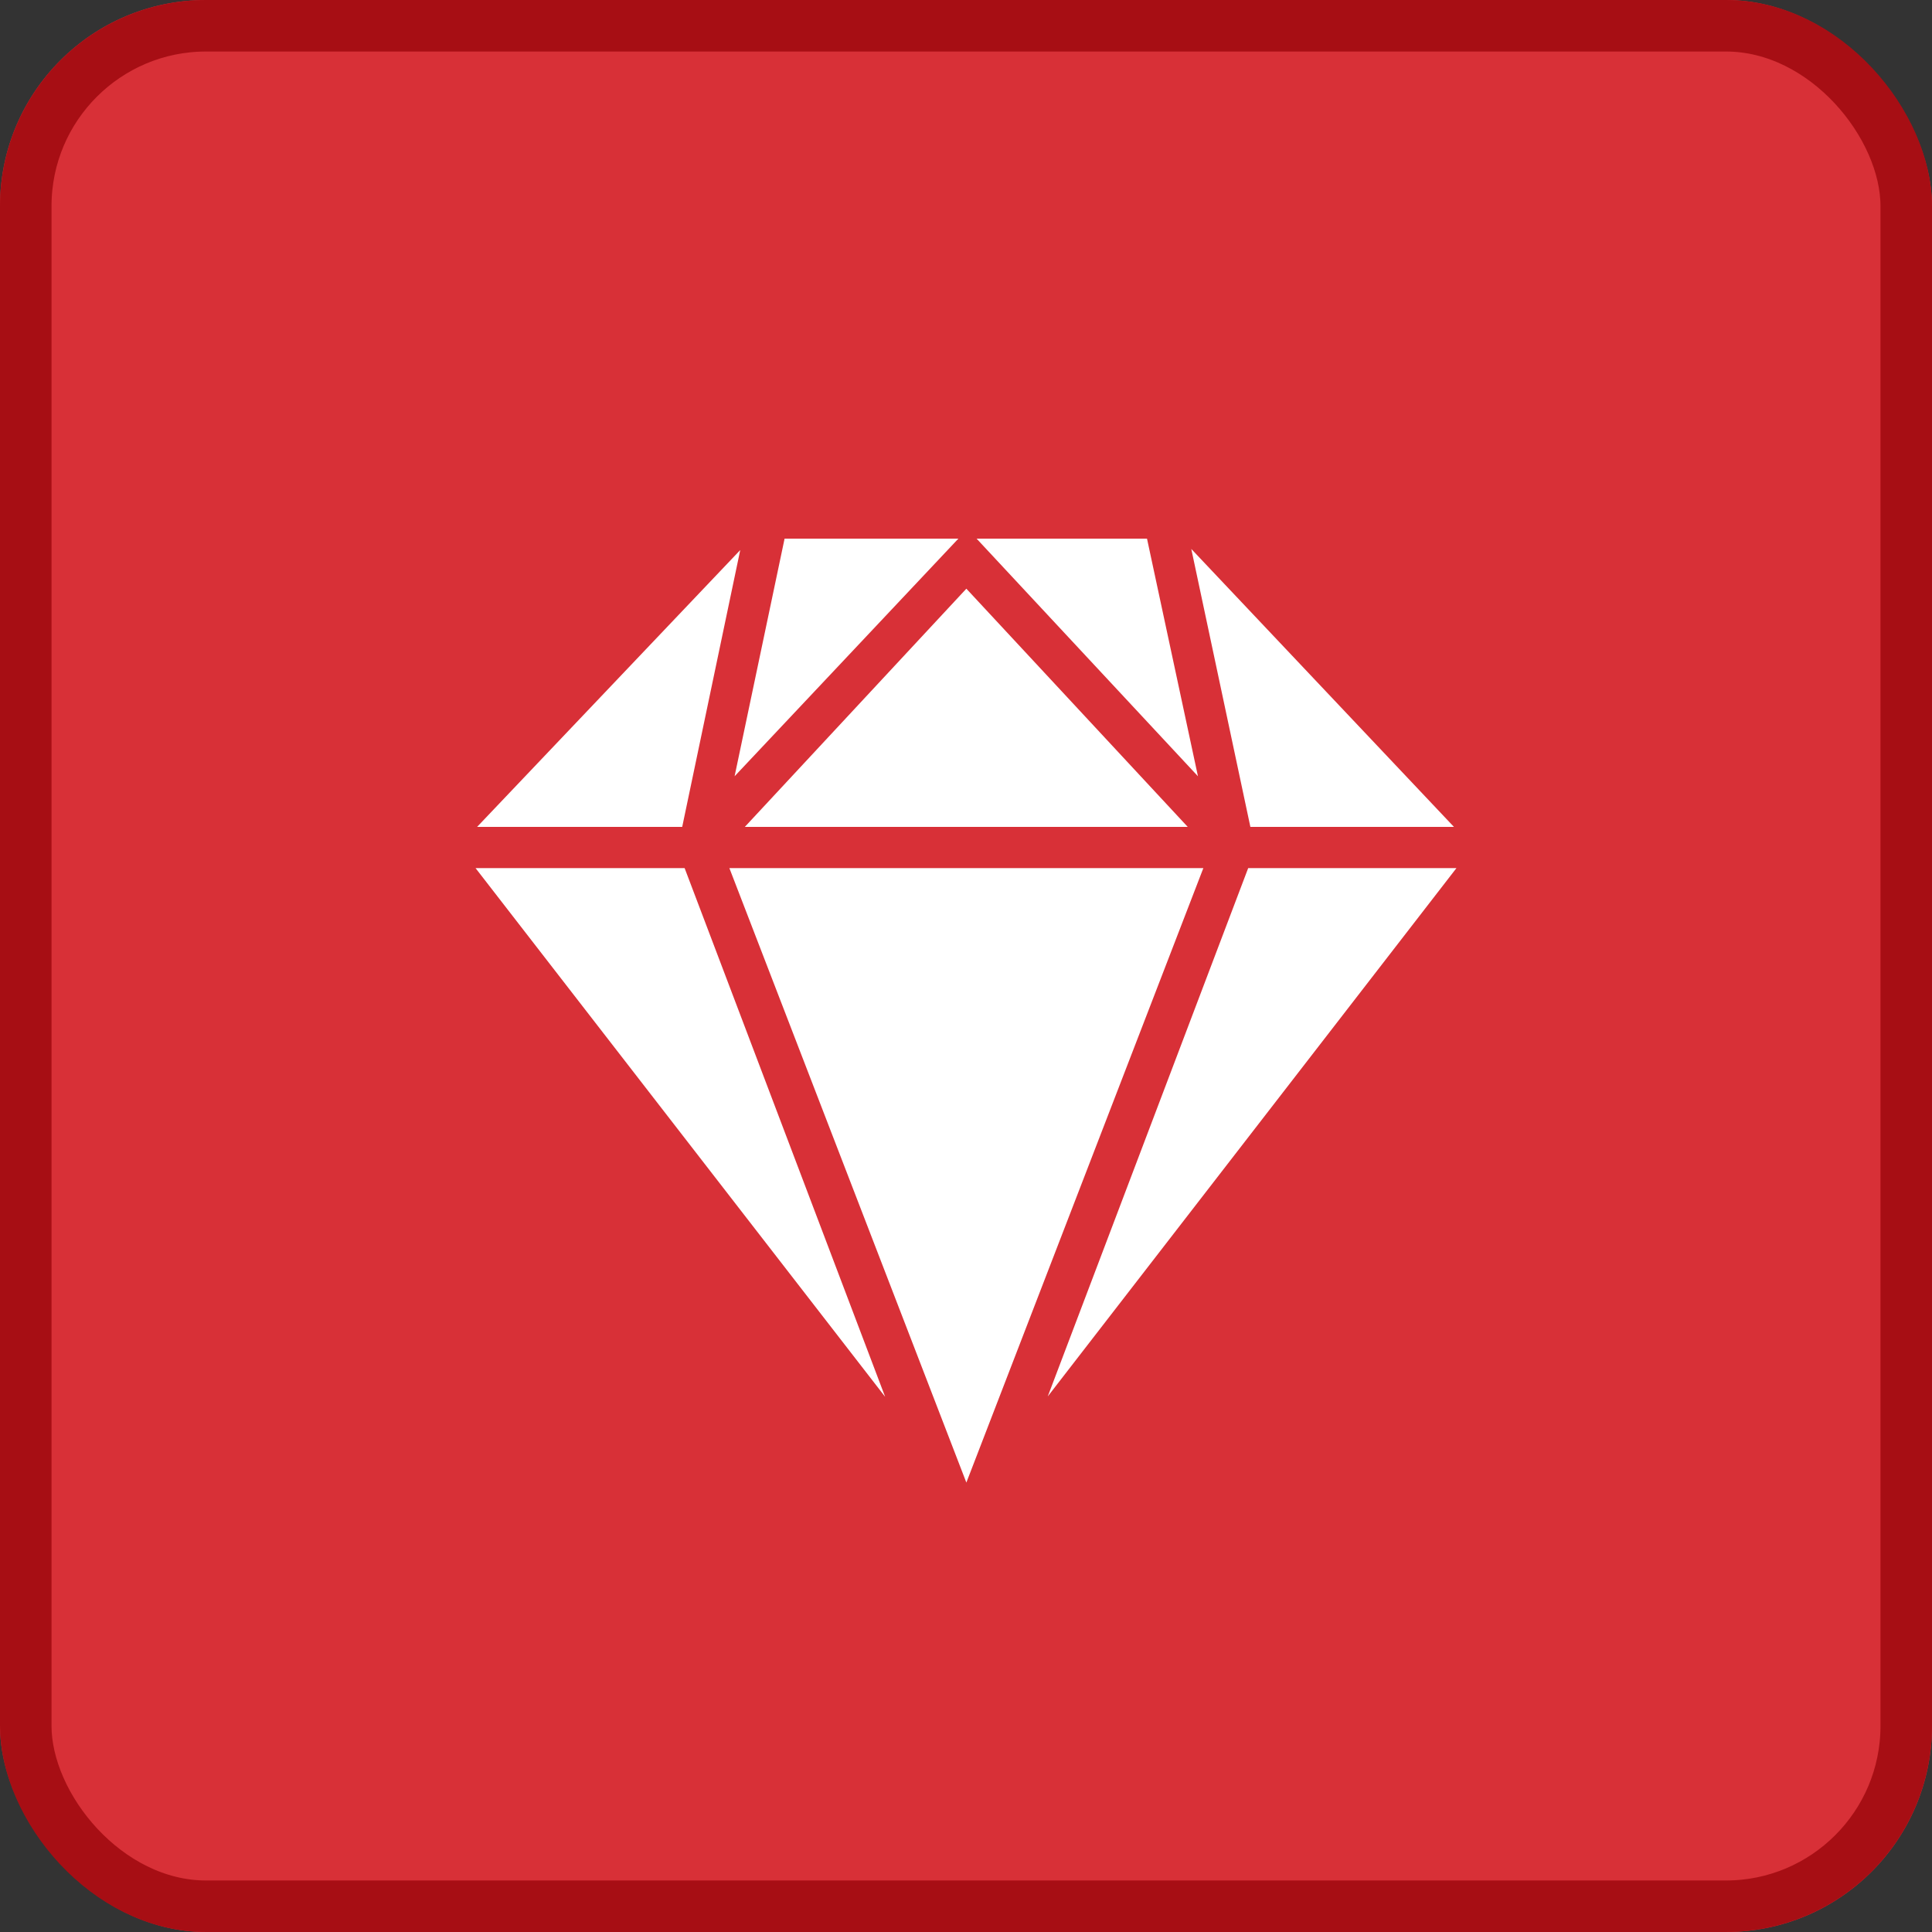 <svg id="ValuableContent" xmlns="http://www.w3.org/2000/svg" width="150" height="150" viewBox="0 0 150 150">
  <rect x="0" y="0" width="150" height="150" fill="#333333" stroke="none"/>
  <g id="Rectangle_3093" data-name="Rectangle 3093" fill="#d83037" stroke="#a70e14" stroke-linejoin="round" stroke-width="4">
    <rect width="150" height="150" rx="16" stroke="none"/>
    <rect x="2" y="2" width="146" height="146" rx="14" fill="none"/>
  </g>
  <path id="Path_1808" data-name="Path 1808" d="M74.381,39.819,57.006,58.269l3.881-18.45Zm14.644,0,3.956,18.45L75.794,39.819ZM92.188,62.2H57.8L75,43.706Zm-39.25,0H37.013L57.444,40.706Zm.188,3.2,15.569,41.05L36.894,65.4Zm3.475,0H93.4L75,113.106Zm40.45-3.2L92.463,40.619,112.856,62.2ZM81.319,106.419,96.881,65.4H113.05Z" transform="translate(0.028 2)" fill="#fff"/>
</svg>
